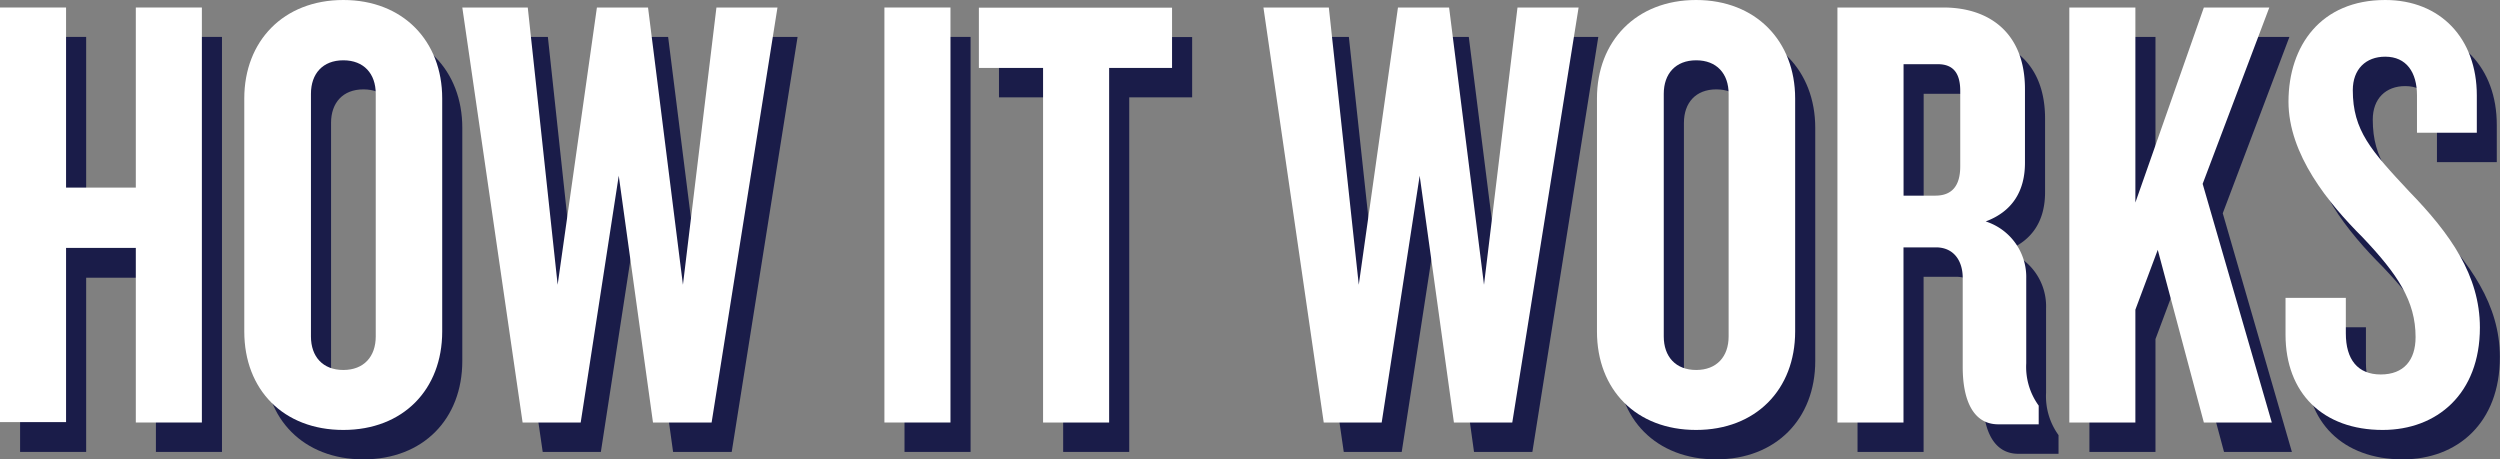 <svg xmlns="http://www.w3.org/2000/svg" viewBox="0 0 373.13 68.56"><rect x="0" y="0" width="373.13" height="68.56" fill="#808080" stroke="none"/><defs><style>.cls-1{fill:#1a1c49;}.cls-2{fill:#fff;}</style></defs><g id="Layer_2" data-name="Layer 2"><g id="OBJECTS"><path class="cls-1" d="M23.27,67.45v-26H12.86v26H3V5.51h9.86V32.38H23.27V5.51h9.86V67.45Z"/><path class="cls-1" d="M54.24,68.56c-8.93,0-14.78-6-14.78-14.69V19.08c0-8.55,5.85-14.69,14.78-14.69S69,10.53,69,19.08V53.87C69,62.52,63.17,68.56,54.24,68.56Zm4.84-50.22c0-3-1.77-5-4.84-5s-4.83,2-4.83,5V54.61c0,3,1.76,5,4.83,5s4.84-2,4.84-5Z"/><path class="cls-1" d="M109.21,67.45h-8.75L95.35,30.62,89.68,67.45H81L72,5.51h9.77l4.46,41.38L92.09,5.51h7.63l5.21,41.38,5-41.38h9.11Z"/><path class="cls-1" d="M135,67.45V5.51h9.86V67.45Z"/><path class="cls-1" d="M168.54,14.53V67.45h-9.86V14.53H149.1v-9h28.83v9Z"/><path class="cls-1" d="M228.71,67.45H220l-5.12-36.83-5.67,36.83h-8.65l-9-61.94h9.76l4.47,41.38L211.6,5.51h7.62l5.21,41.38,5-41.38h9.12Z"/><path class="cls-1" d="M256.14,68.56c-8.93,0-14.79-6-14.79-14.69V19.08c0-8.55,5.86-14.69,14.79-14.69s14.79,6.14,14.79,14.69V53.87C270.93,62.52,265.07,68.56,256.14,68.56ZM261,18.34c0-3-1.77-5-4.84-5s-4.83,2-4.83,5V54.61c0,3,1.76,5,4.83,5s4.84-2,4.84-5Z"/><path class="cls-1" d="M301.25,67.73c-3.82,0-5.31-3.73-5.31-8.56V45.87c0-2.51-1.3-4.56-4-4.56h-4.84V67.45h-9.86V5.51h15.81c6.88,0,12.18,3.81,12.18,12.18v11c0,4.19-1.85,7.26-5.85,8.75a8.7,8.7,0,0,1,6,8.55V58.61a9.88,9.88,0,0,0,1.86,6.33v2.79ZM295.57,18c0-2.61-1-4-3.35-4h-5.11V33.59h4.74c2.42,0,3.72-1.39,3.72-4.37Z"/><path class="cls-1" d="M331.94,67.45l-6.89-25.77-3.34,8.93V67.45h-9.86V5.51h9.86V34.62L331.94,5.51h9.76l-9.95,26.32,10.32,35.62Z"/><path class="cls-1" d="M358.63,68.56c-8.93,0-14.51-5.49-14.51-14.23V48.85h9v5.3c0,3.9,1.77,6.13,5.21,6.13s5.21-2.13,5.21-5.58c0-5.39-2.7-9.39-7.91-14.88-5.12-5.11-11.07-12.37-11.07-20.27,0-8.37,4.84-15.16,14.42-15.16,8.27,0,13.67,5.77,13.67,14.23V24.2h-8.93V18.62c0-3.44-1.58-5.77-4.74-5.77-2.89,0-4.84,1.86-4.84,5,0,6,2.7,9,8.46,15.16,6.05,6.23,10.51,12.46,10.51,20.27C373.13,63.17,366.72,68.56,358.63,68.56Z"/><path class="cls-2" d="M20.27,63.06V37H9.86v26H0V1.12H9.86V28H20.27V1.12h9.86V63.06Z"/><path class="cls-2" d="M51.24,64.17c-8.93,0-14.78-6-14.78-14.69V14.69C36.46,6.14,42.31,0,51.24,0S66,6.14,66,14.69V49.48C66,58.13,60.17,64.17,51.24,64.17ZM56.08,14c0-3-1.77-5-4.84-5s-4.83,2-4.83,5V50.22c0,3,1.76,5,4.83,5s4.84-2,4.84-5Z"/><path class="cls-2" d="M106.21,63.06H97.46L92.35,26.23,86.67,63.06H78L69,1.12h9.77L83.23,42.5,89.09,1.12h7.63l5.21,41.38,5-41.38h9.11Z"/><path class="cls-2" d="M132,63.06V1.12h9.86V63.06Z"/><path class="cls-2" d="M165.54,10.14V63.06h-9.86V10.14H146.1v-9h28.83v9Z"/><path class="cls-2" d="M225.71,63.06H217l-5.11-36.83-5.67,36.83h-8.65l-9-61.94h9.76l4.47,41.38,5.85-41.38h7.63l5.21,41.38,5-41.38h9.12Z"/><path class="cls-2" d="M253.14,64.17c-8.93,0-14.79-6-14.79-14.69V14.69C238.35,6.14,244.21,0,253.14,0s14.79,6.14,14.79,14.69V49.48C267.93,58.13,262.07,64.17,253.14,64.17ZM258,14c0-3-1.77-5-4.84-5s-4.84,2-4.84,5V50.22c0,3,1.77,5,4.84,5s4.84-2,4.84-5Z"/><path class="cls-2" d="M298.25,63.33c-3.82,0-5.31-3.72-5.31-8.55V41.48c0-2.51-1.3-4.56-4-4.56h-4.84V63.06h-9.86V1.12h15.81c6.88,0,12.18,3.81,12.18,12.18v11c0,4.19-1.86,7.26-5.86,8.75a8.71,8.71,0,0,1,6.05,8.55V54.22a9.83,9.83,0,0,0,1.86,6.32v2.79Zm-5.68-49.75c0-2.61-1-4-3.35-4h-5.11V29.2h4.74c2.42,0,3.72-1.39,3.72-4.37Z"/><path class="cls-2" d="M328.93,63.06l-6.88-25.77-3.34,8.93V63.06h-9.86V1.12h9.86V30.23L328.93,1.12h9.77l-9.95,26.32,10.32,35.62Z"/><path class="cls-2" d="M355.62,64.17c-8.92,0-14.5-5.49-14.5-14.23V44.46h9v5.3c0,3.9,1.77,6.13,5.21,6.13s5.2-2.13,5.2-5.58c0-5.39-2.69-9.39-7.9-14.88-5.12-5.11-11.07-12.37-11.07-20.27C341.58,6.79,346.42,0,356,0c8.27,0,13.67,5.77,13.67,14.23v5.58h-8.93V14.23c0-3.44-1.58-5.77-4.74-5.77-2.89,0-4.84,1.86-4.84,5,0,6,2.7,9,8.46,15.16,6.05,6.23,10.51,12.46,10.51,20.27C370.13,58.78,363.72,64.17,355.62,64.17Z"/></g></g></svg>